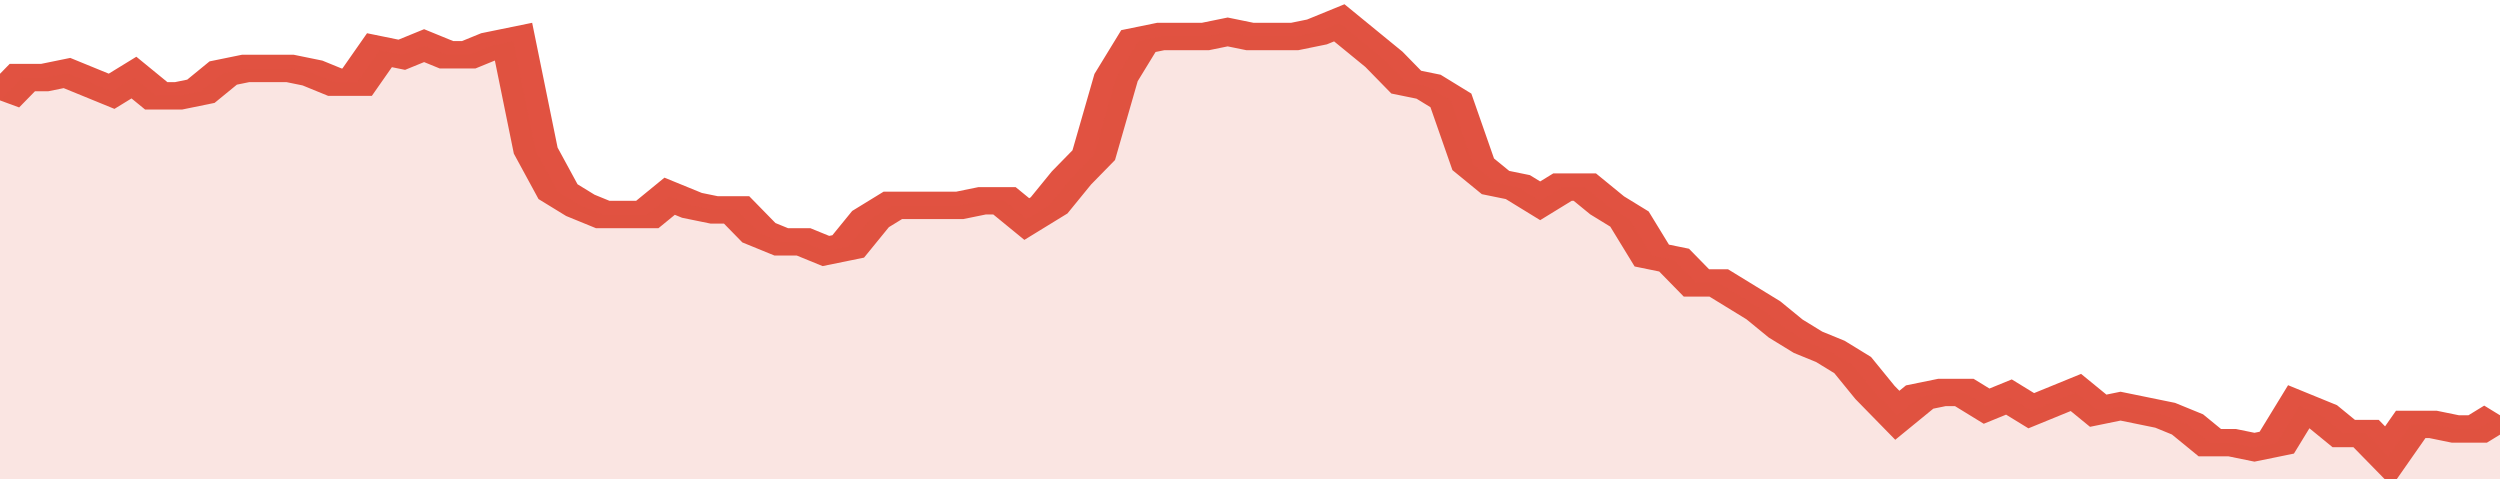<svg xmlns="http://www.w3.org/2000/svg" viewBox="0 0 336 105" width="120" height="23" preserveAspectRatio="none">
				 <polyline fill="none" stroke="#E15241" stroke-width="6" points="0, 22 3, 17 6, 17 9, 16 12, 18 15, 20 18, 17 21, 21 24, 21 27, 20 30, 16 33, 15 36, 15 39, 15 42, 16 45, 18 48, 18 51, 11 54, 12 57, 10 60, 12 63, 12 66, 10 69, 9 72, 33 75, 42 78, 45 81, 47 84, 47 87, 47 90, 43 93, 45 96, 46 99, 46 102, 51 105, 53 108, 53 111, 55 114, 54 117, 48 120, 45 123, 45 126, 45 129, 45 132, 44 135, 44 138, 48 141, 45 144, 39 147, 34 150, 17 153, 9 156, 8 159, 8 162, 8 165, 7 168, 8 171, 8 174, 8 177, 7 180, 5 183, 9 186, 13 189, 18 192, 19 195, 22 198, 36 201, 40 204, 41 207, 44 210, 41 213, 41 216, 45 219, 48 222, 56 225, 57 228, 62 231, 62 234, 65 237, 68 240, 72 243, 75 246, 77 249, 80 252, 86 255, 91 258, 87 261, 86 264, 86 267, 89 270, 87 273, 90 276, 88 279, 86 282, 90 285, 89 288, 90 291, 91 294, 93 297, 97 300, 97 303, 98 306, 97 309, 89 312, 91 315, 95 318, 95 321, 100 324, 93 327, 93 330, 94 333, 94 336, 91 336, 91 "> </polyline>
				 <polygon fill="#E15241" opacity="0.15" points="0, 105 0, 22 3, 17 6, 17 9, 16 12, 18 15, 20 18, 17 21, 21 24, 21 27, 20 30, 16 33, 15 36, 15 39, 15 42, 16 45, 18 48, 18 51, 11 54, 12 57, 10 60, 12 63, 12 66, 10 69, 9 72, 33 75, 42 78, 45 81, 47 84, 47 87, 47 90, 43 93, 45 96, 46 99, 46 102, 51 105, 53 108, 53 111, 55 114, 54 117, 48 120, 45 123, 45 126, 45 129, 45 132, 44 135, 44 138, 48 141, 45 144, 39 147, 34 150, 17 153, 9 156, 8 159, 8 162, 8 165, 7 168, 8 171, 8 174, 8 177, 7 180, 5 183, 9 186, 13 189, 18 192, 19 195, 22 198, 36 201, 40 204, 41 207, 44 210, 41 213, 41 216, 45 219, 48 222, 56 225, 57 228, 62 231, 62 234, 65 237, 68 240, 72 243, 75 246, 77 249, 80 252, 86 255, 91 258, 87 261, 86 264, 86 267, 89 270, 87 273, 90 276, 88 279, 86 282, 90 285, 89 288, 90 291, 91 294, 93 297, 97 300, 97 303, 98 306, 97 309, 89 312, 91 315, 95 318, 95 321, 100 324, 93 327, 93 330, 94 333, 94 336, 91 336, 105 "></polygon>
			</svg>